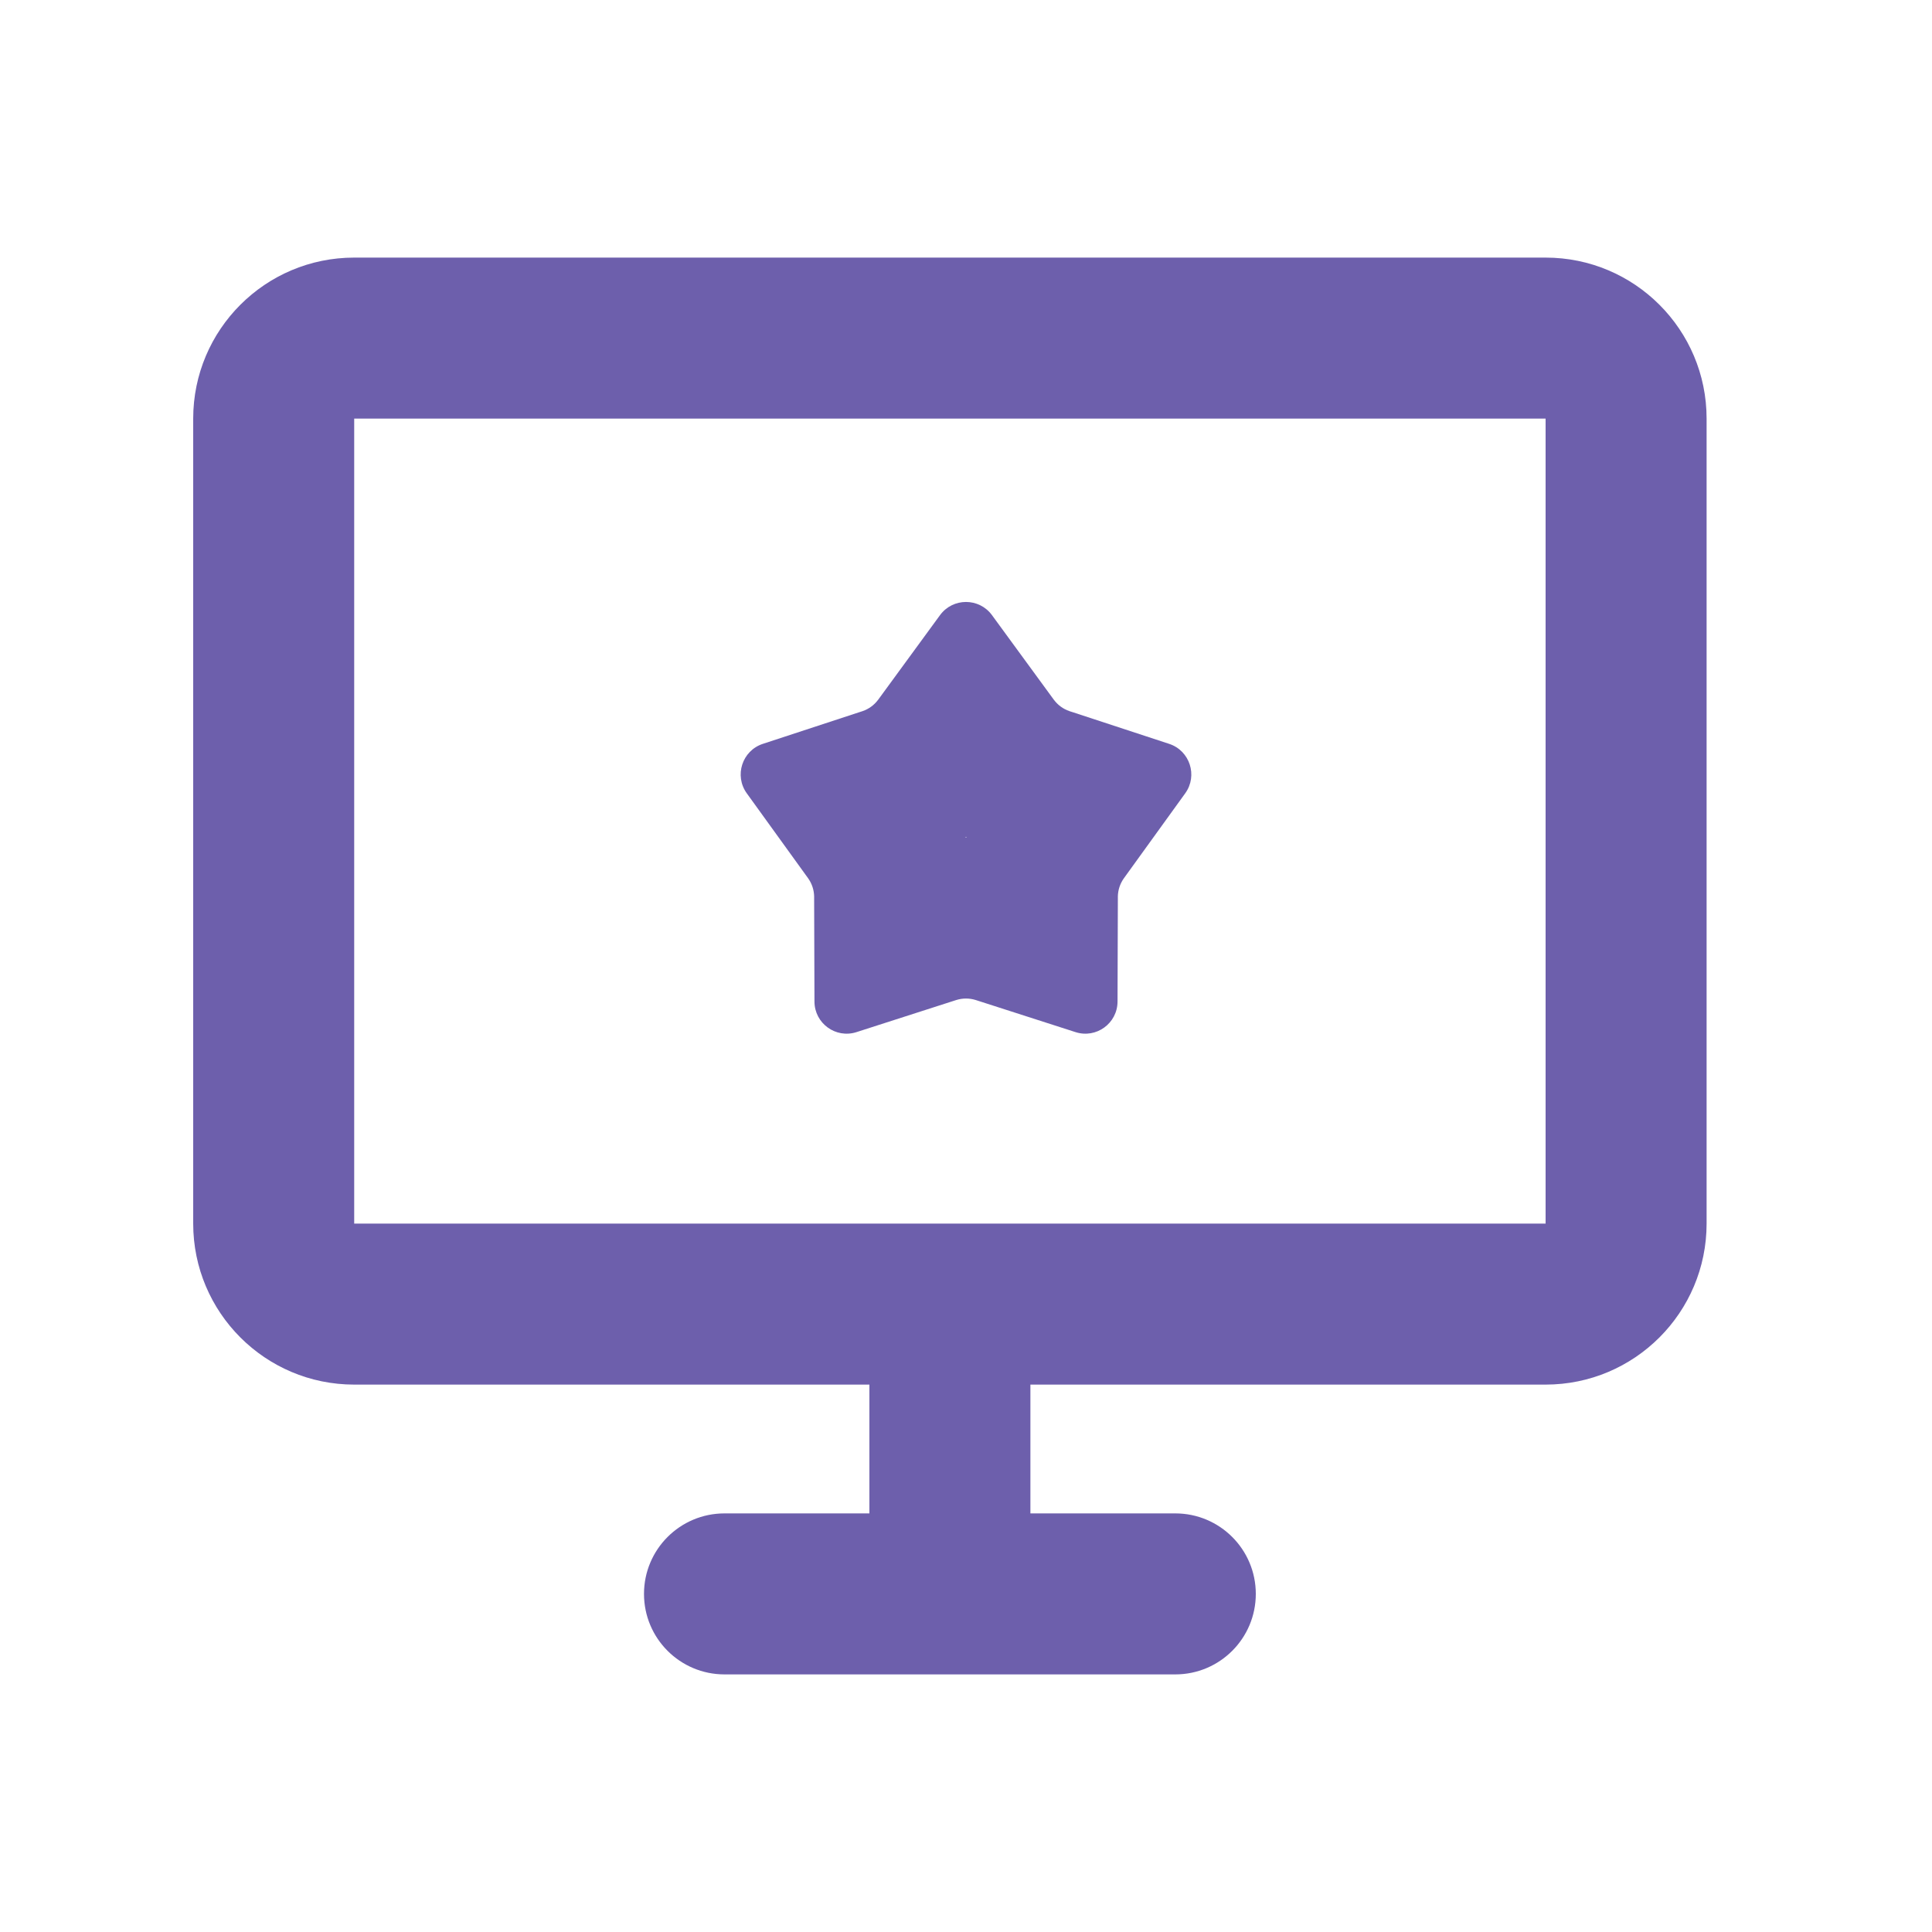 <svg width="60" height="60" viewBox="0 0 60 60" fill="none" xmlns="http://www.w3.org/2000/svg">
<path fill-rule="evenodd" clip-rule="evenodd" d="M11 13H48V38H11L11 13ZM6 13C6 10.239 8.239 8 11 8H48C50.761 8 53 10.239 53 13V38C53 40.761 50.761 43 48 43H32V47H36.5C37.881 47 39 48.119 39 49.5C39 50.881 37.881 52 36.5 52H22.5C21.119 52 20 50.881 20 49.5C20 48.119 21.119 47 22.5 47H27V43H11C8.239 43 6 40.761 6 38V13ZM26.792 22.083L26.792 22.083C26.981 22.018 27.146 21.898 27.266 21.738L27.267 21.738L27.274 21.728L27.338 21.641L29.193 19.104C29.592 18.558 30.408 18.558 30.807 19.104L32.662 21.641L32.726 21.728L32.733 21.738L32.734 21.738C32.854 21.898 33.019 22.018 33.208 22.083L33.208 22.083L33.221 22.088L33.324 22.121L36.309 23.101C36.952 23.312 37.204 24.088 36.808 24.637L34.969 27.184L34.906 27.272L34.898 27.283L34.898 27.283C34.783 27.447 34.72 27.641 34.716 27.841L34.716 27.841L34.716 27.854L34.716 27.962L34.706 31.105C34.704 31.781 34.045 32.261 33.4 32.053L30.409 31.091L30.306 31.058L30.293 31.055L30.293 31.054C30.102 30.996 29.898 30.996 29.707 31.054L29.707 31.055L29.694 31.058L29.591 31.091L26.6 32.053C25.955 32.261 25.296 31.781 25.294 31.105L25.284 27.962L25.284 27.854L25.284 27.841L25.284 27.841C25.28 27.641 25.217 27.447 25.102 27.283L25.102 27.283L25.095 27.272L25.031 27.184L23.192 24.637C22.796 24.088 23.048 23.312 23.691 23.101L26.677 22.121L26.779 22.088L26.792 22.083ZM29.992 26.01L29.988 25.996L30 25.987L30.012 25.996L30.008 26.01H29.992Z" fill="#6D5FAC"/>
</svg>
